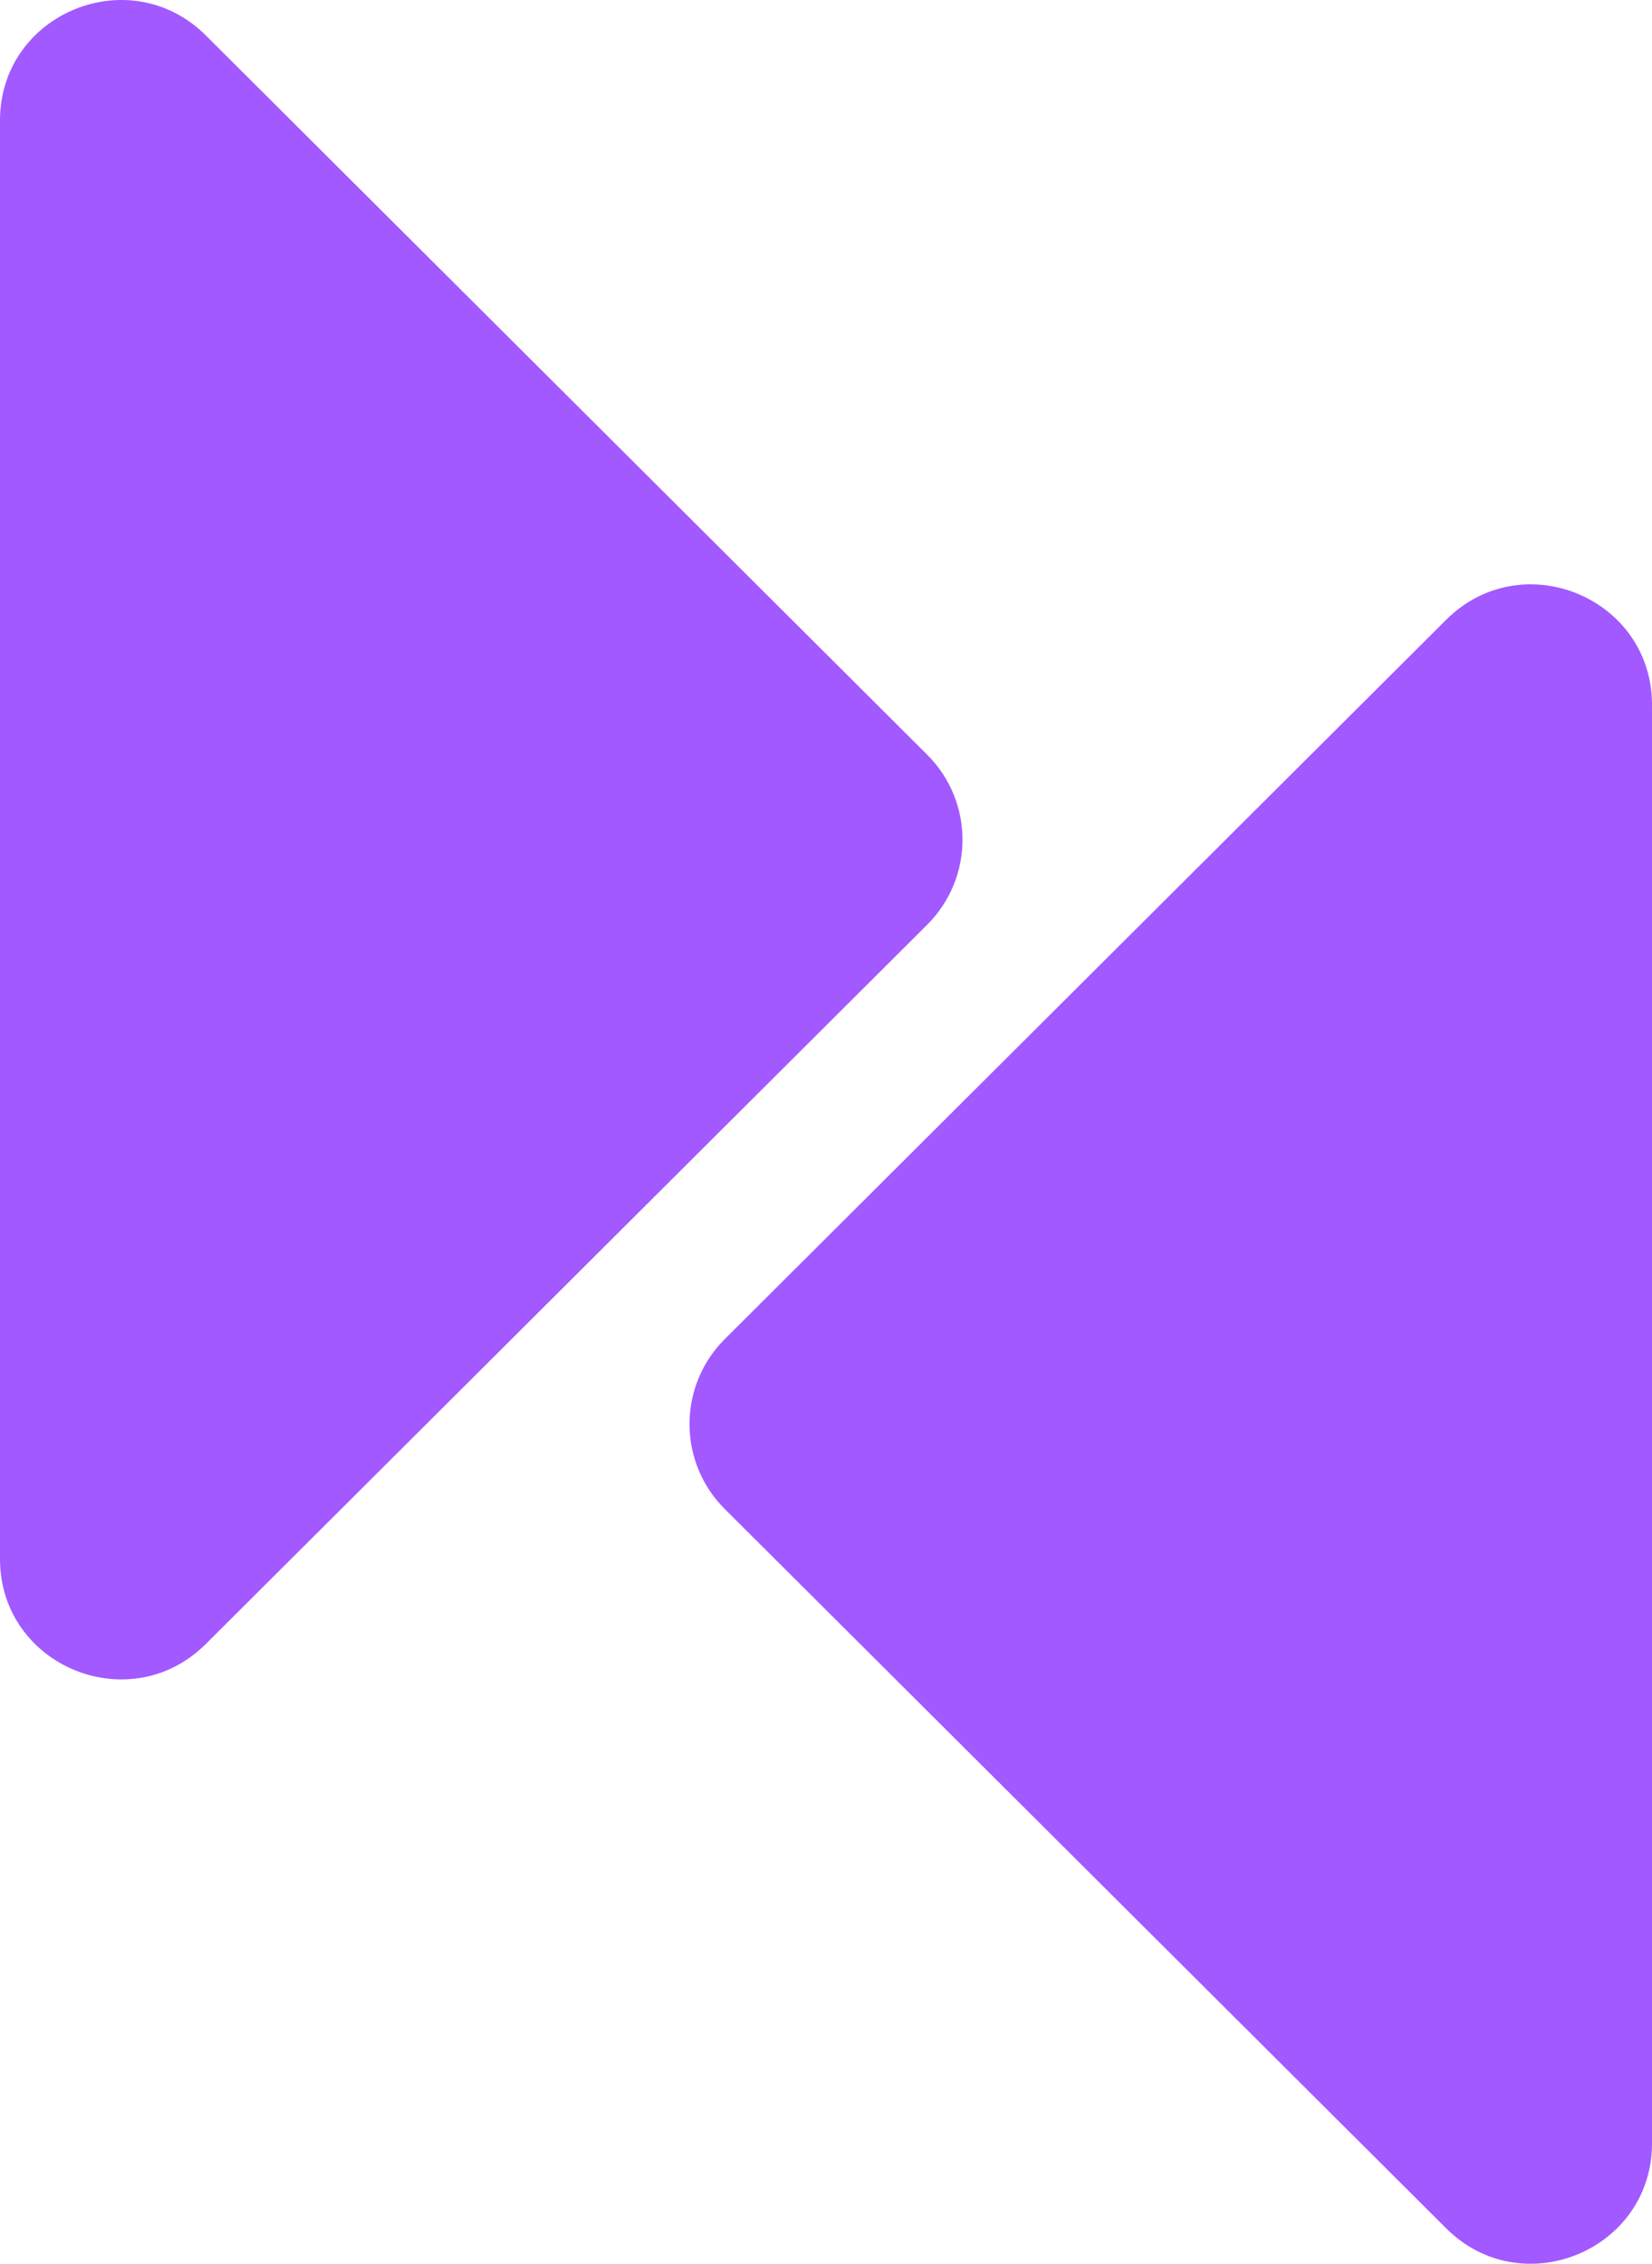 <svg width="73" height="100" viewBox="0 0 73 100" fill="none" xmlns="http://www.w3.org/2000/svg">
<path d="M1.79648e-06 5.321C1.79648e-06 0.59 5.739 -1.779 9.096 1.566L40.971 33.339C43.052 35.412 43.052 38.775 40.971 40.849L9.096 72.621C5.739 75.967 0 73.597 0 68.866L1.79648e-06 5.321Z" fill="#A259FF"/>
<path d="M73 94.679C73 99.41 67.261 101.779 63.904 98.434L32.029 66.662C29.948 64.588 29.948 61.225 32.029 59.151L63.904 27.379C67.261 24.033 73 26.403 73 31.134V94.679Z" fill="#A259FF"/>
</svg>

